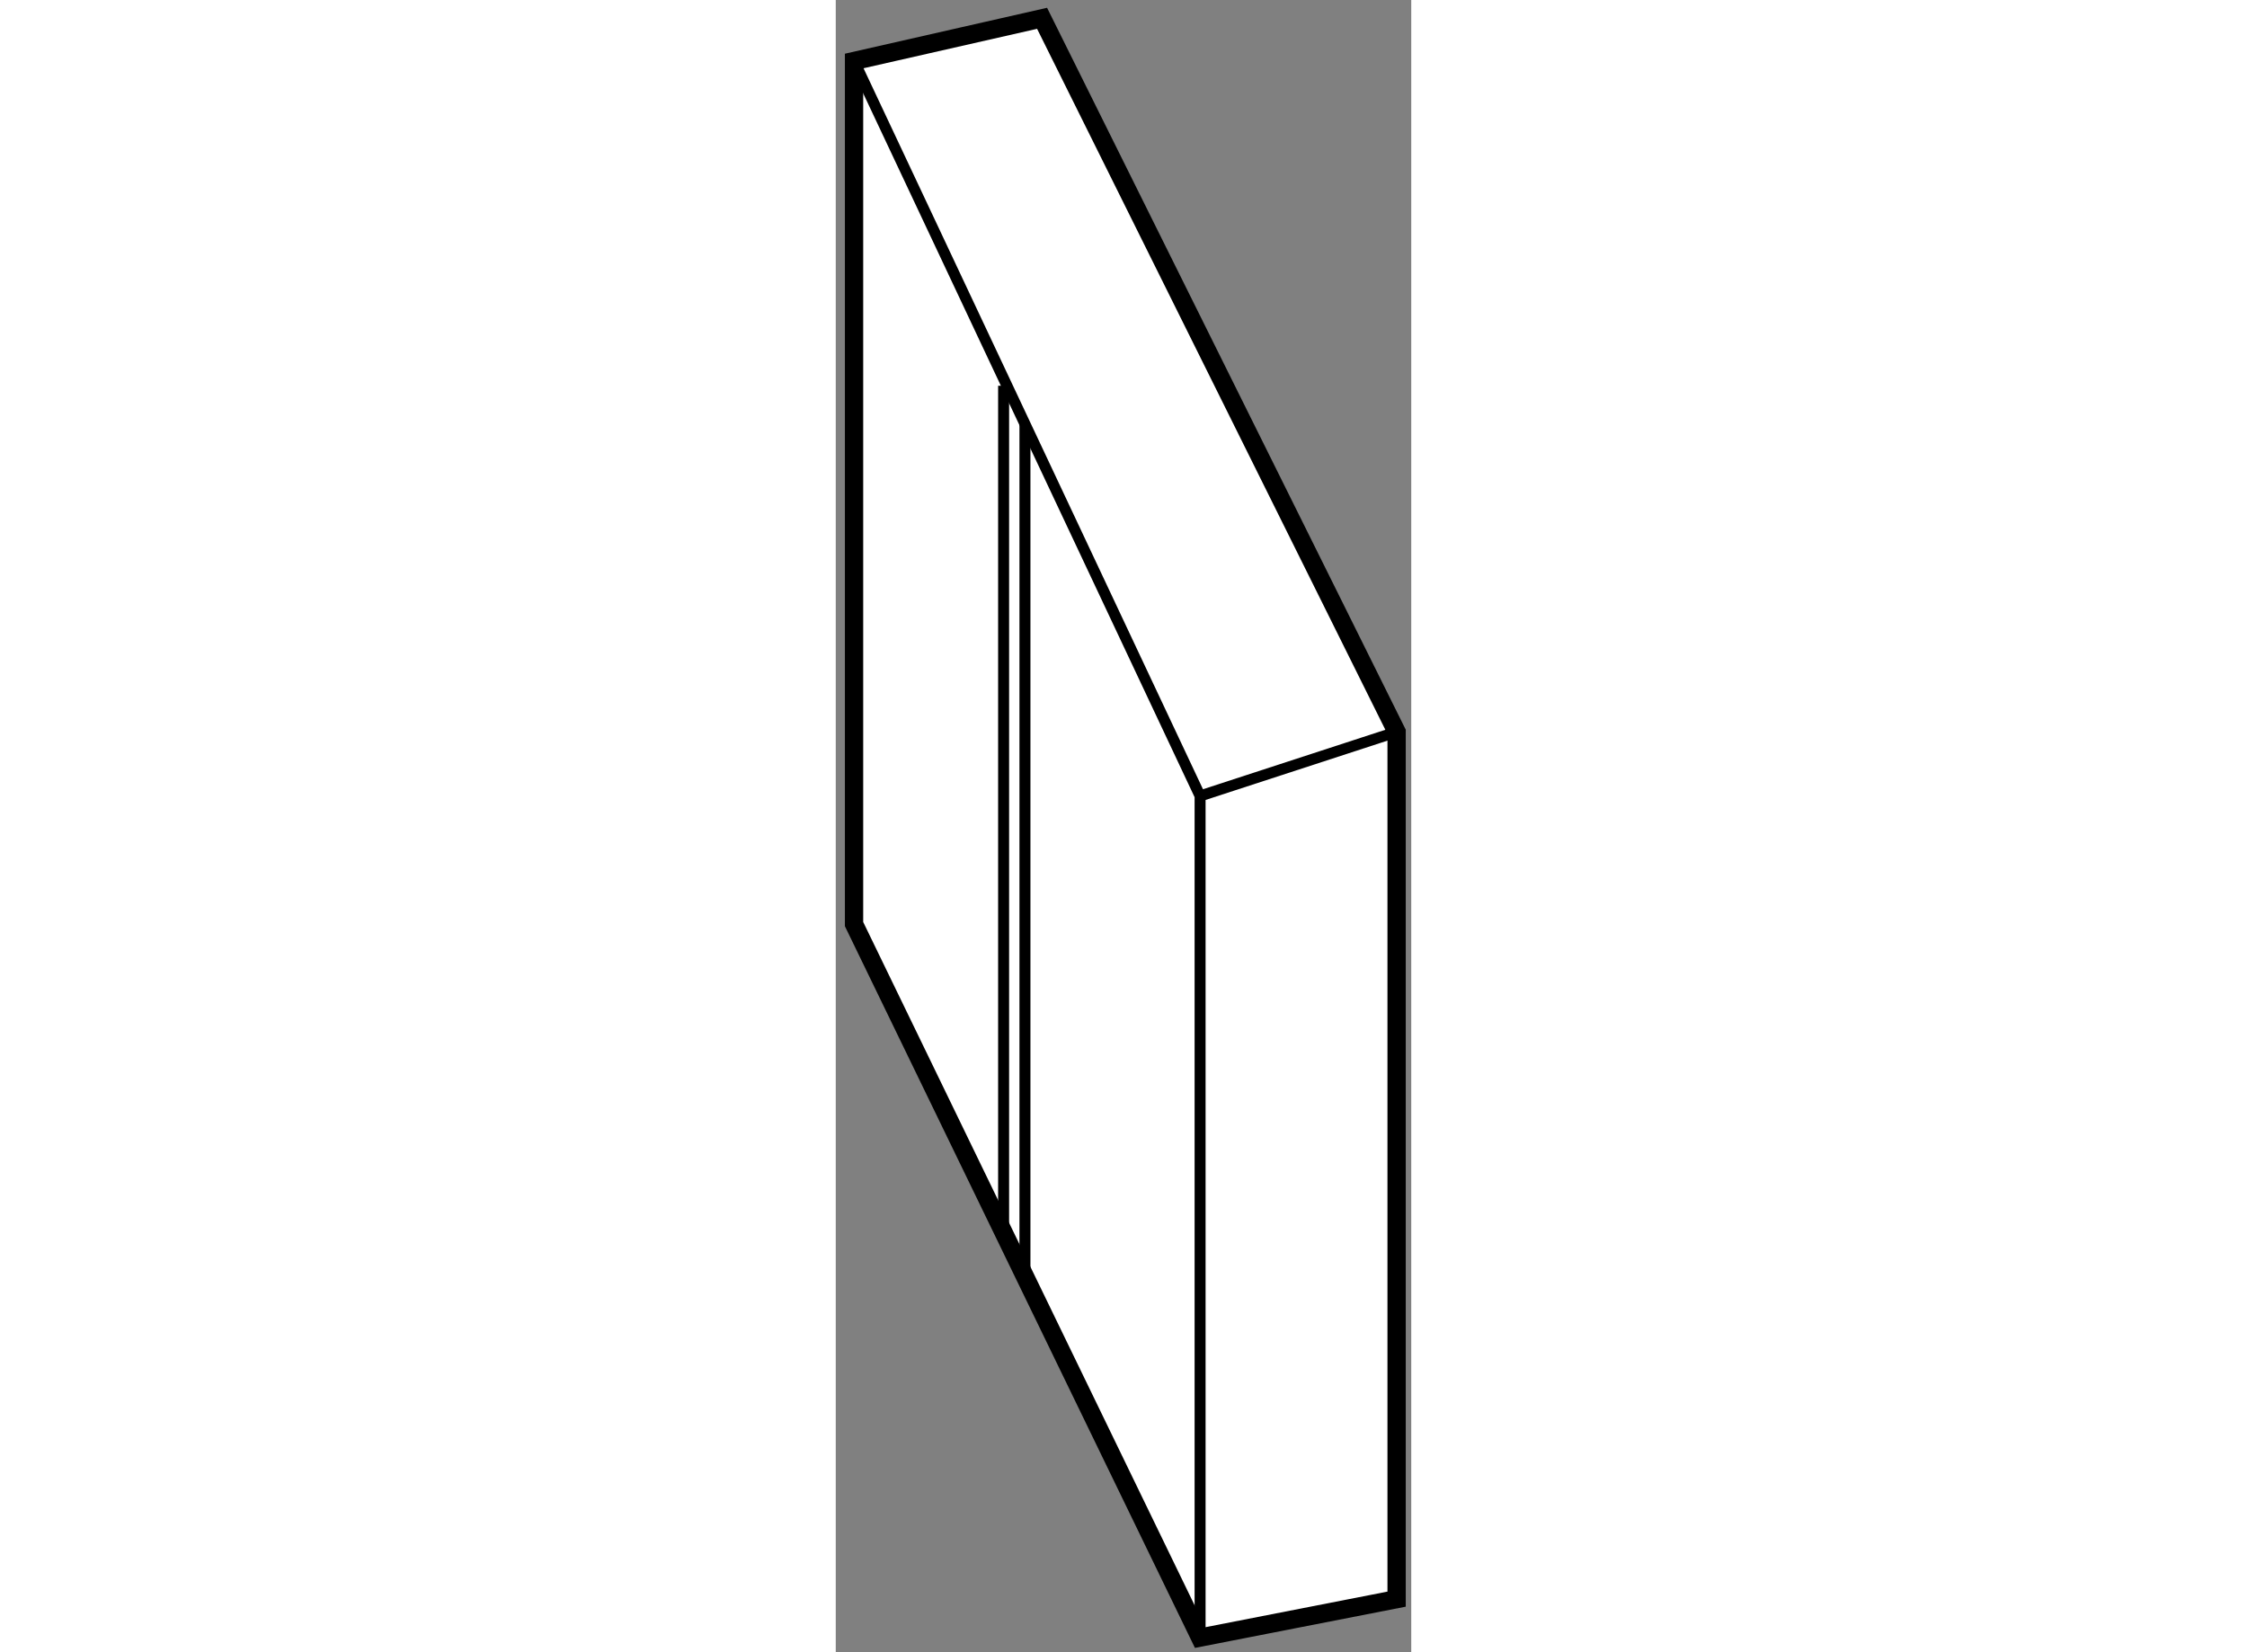 <?xml version="1.0" encoding="utf-8"?>
<!-- Generator: Adobe Illustrator 15.1.0, SVG Export Plug-In . SVG Version: 6.00 Build 0)  -->
<!DOCTYPE svg PUBLIC "-//W3C//DTD SVG 1.1//EN" "http://www.w3.org/Graphics/SVG/1.1/DTD/svg11.dtd">
<svg version="1.1" xmlns="http://www.w3.org/2000/svg" xmlns:xlink="http://www.w3.org/1999/xlink" x="0px" y="0px" width="244.8px"
	 height="180px" viewBox="177.603 109.894 15.723 45.139" enable-background="new 0 0 244.8 180" xml:space="preserve">
	
<rect x="177.603" y="109.894" width="15.723" height="45.139" fill="#808080" stroke="none"/>
	
<g><polygon fill="#FFFFFF" stroke="#000000" stroke-width="0.5" points="183.24,110.394 178.103,111.561 178.103,135.141 
				187.557,154.633 192.926,153.583 192.926,129.889 		"></polygon><polyline fill="none" stroke="#000000" stroke-width="0.3" points="178.103,111.561 187.557,131.64 187.557,154.633 		"></polyline><line fill="none" stroke="#000000" stroke-width="0.3" x1="187.557" y1="131.64" x2="192.926" y2="129.889"></line><line fill="none" stroke="#000000" stroke-width="0.3" x1="182.189" y1="120.433" x2="182.189" y2="143.778"></line><line fill="none" stroke="#000000" stroke-width="0.3" x1="182.772" y1="121.484" x2="182.772" y2="144.828"></line></g>


</svg>